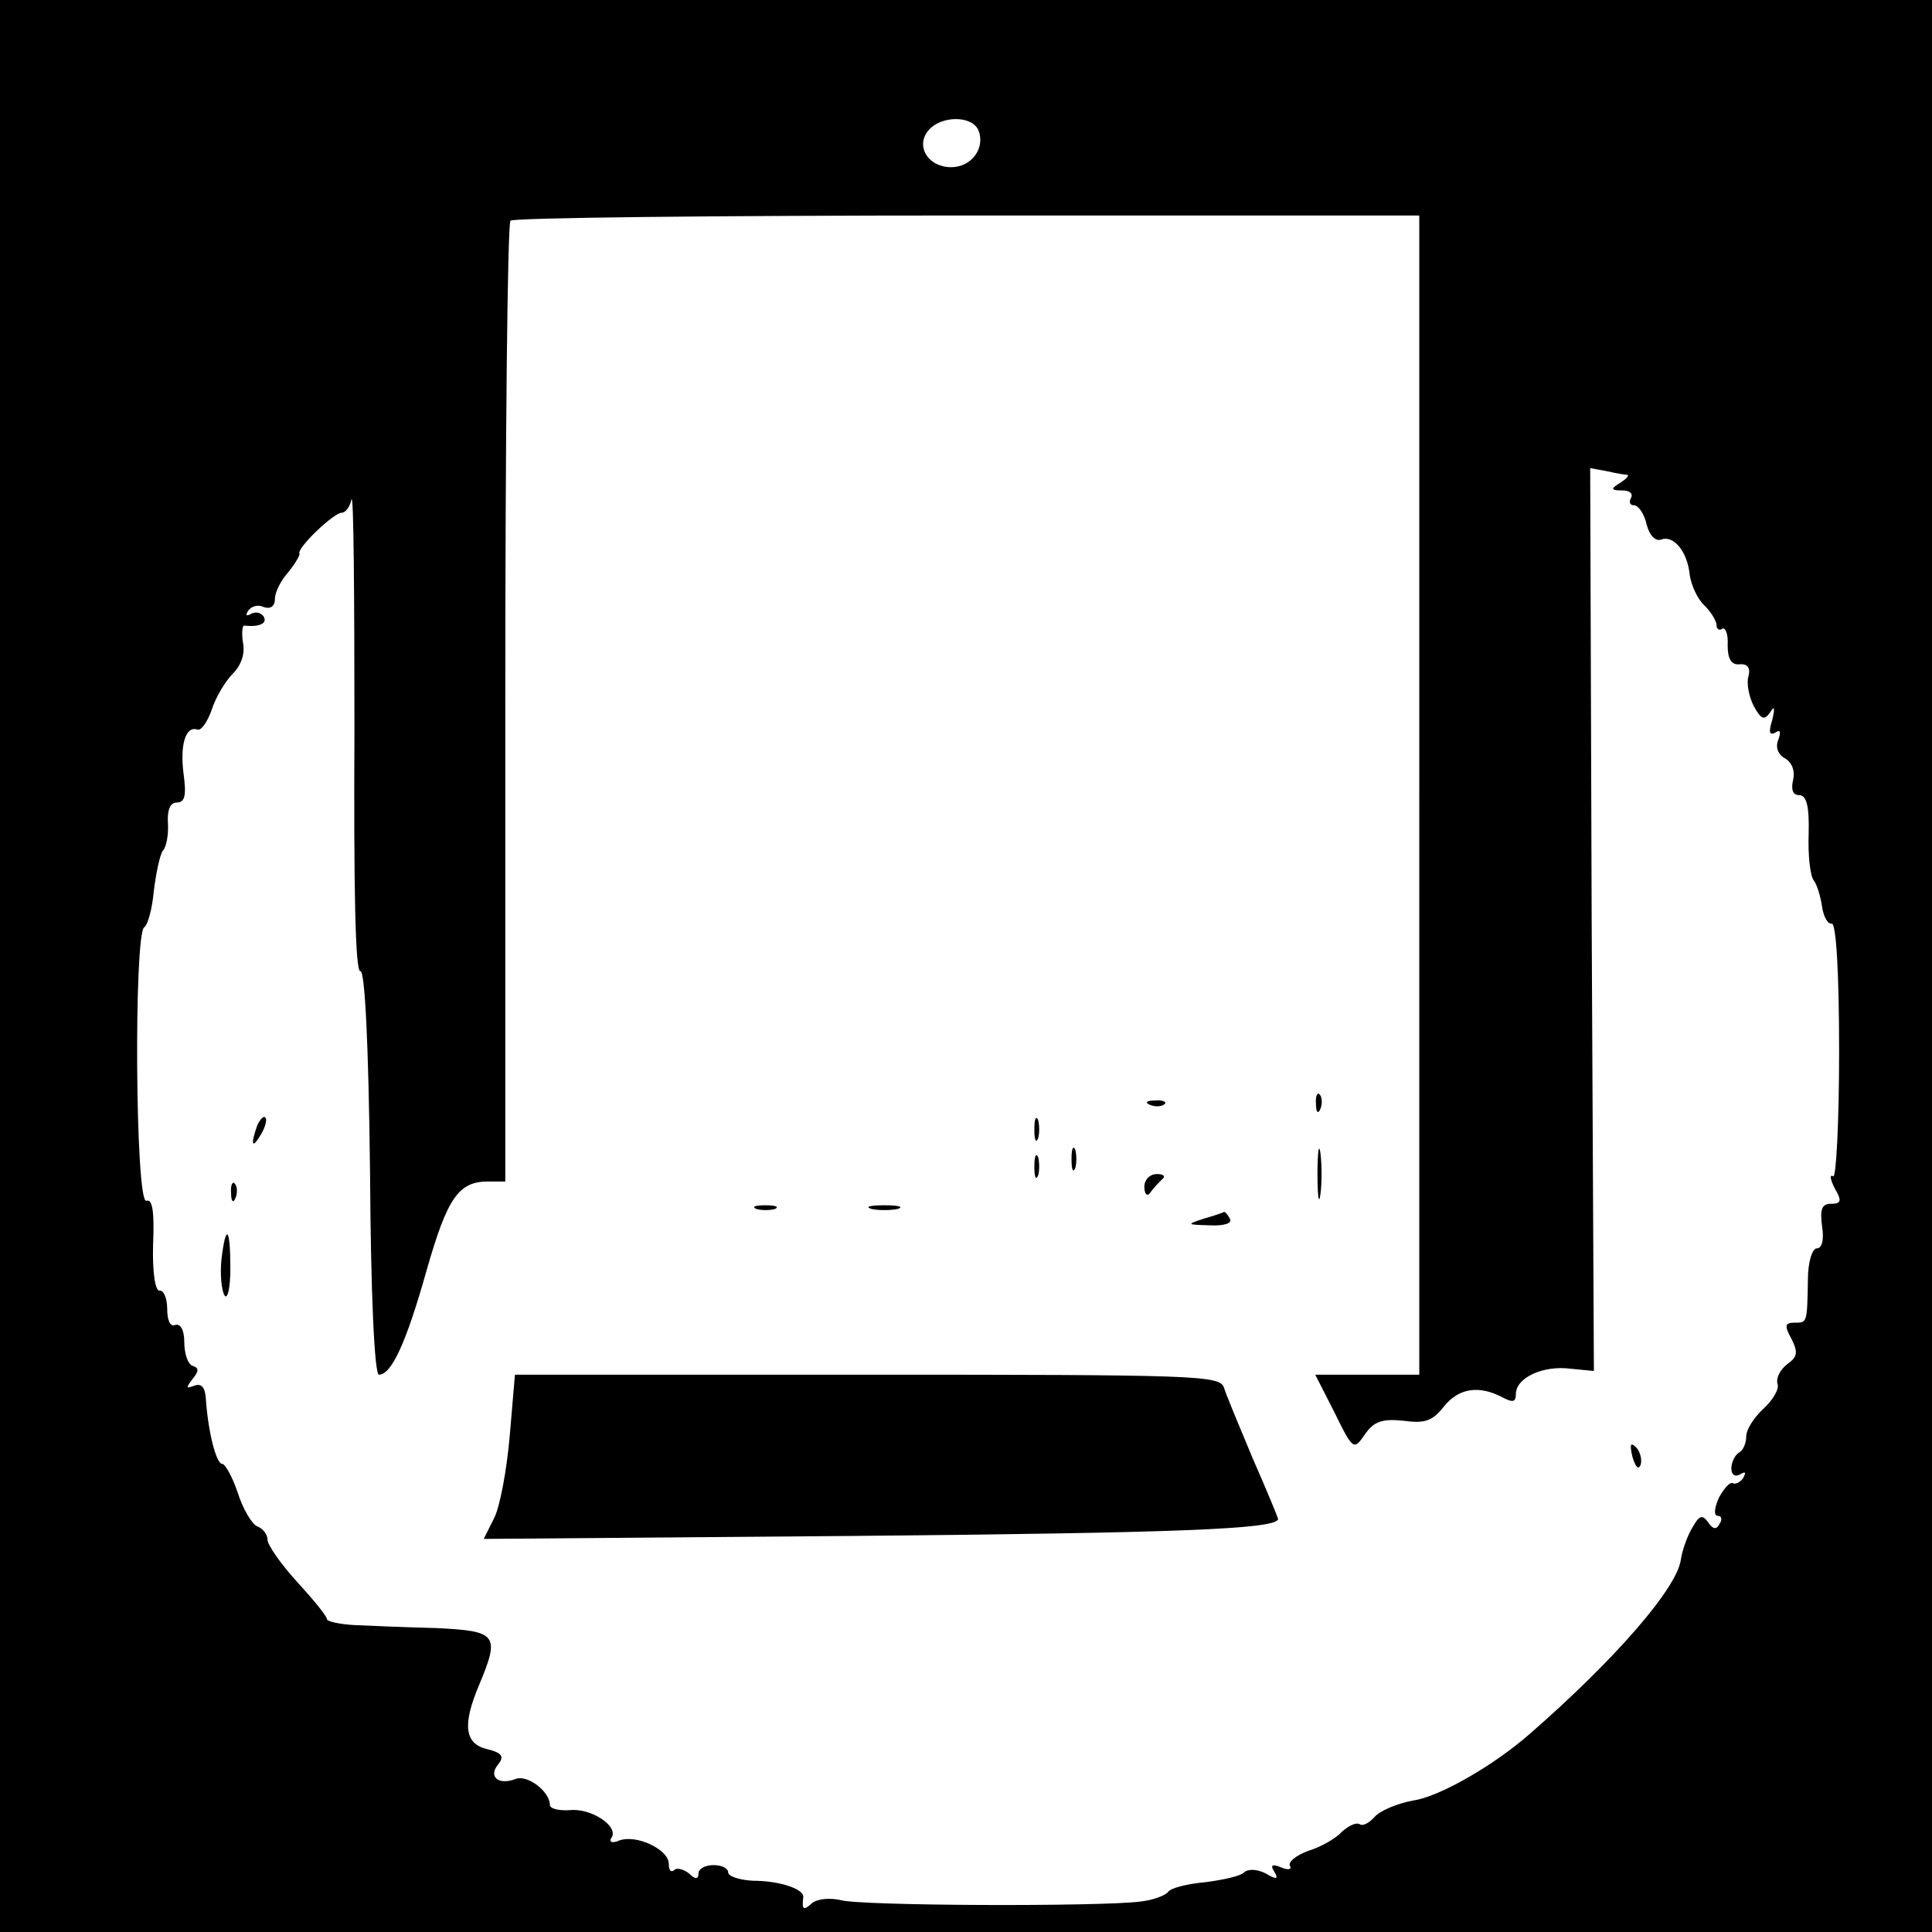 <?xml version="1.0" standalone="no"?>
<!DOCTYPE svg PUBLIC "-//W3C//DTD SVG 20010904//EN"
 "http://www.w3.org/TR/2001/REC-SVG-20010904/DTD/svg10.dtd">
<svg version="1.0" xmlns="http://www.w3.org/2000/svg"
 width="260pt" height="260pt" viewBox="0 0 260 260"
 preserveAspectRatio="xMidYMid meet">
<g transform="translate(0,260) scale(0.1,-0.1)"
fill="#000000" stroke="none">
<path d="M0 1300 l0 -1300 1300 0 1300 0 0 1300 0 1300 -1300 0 -1300 0 0
-1300z m1317 1124 c9 -24 -10 -49 -37 -49 -31 0 -48 28 -31 49 17 21 60 21 68
0z m593 -894 l0 -780 -70 0 -70 0 26 -51 c25 -51 26 -51 41 -29 12 17 23 21
52 18 29 -4 39 0 54 19 20 25 47 29 78 13 15 -8 19 -7 19 4 0 22 37 39 74 34
l31 -3 -3 607 -2 608 22 -4 c13 -3 25 -5 28 -5 3 -1 -2 -6 -10 -11 -13 -8 -12
-10 3 -10 10 0 15 -4 12 -10 -3 -5 -2 -10 4 -10 6 0 14 -12 17 -26 4 -15 12
-23 20 -20 16 6 35 -16 38 -48 2 -13 10 -32 20 -41 9 -9 16 -21 16 -26 0 -6 4
-8 8 -5 4 2 8 -8 7 -22 0 -19 5 -27 16 -26 11 1 15 -5 12 -16 -3 -10 1 -28 7
-40 10 -18 14 -20 22 -9 6 10 7 7 3 -10 -5 -16 -4 -21 4 -17 7 5 8 1 4 -10 -4
-10 0 -20 10 -25 9 -6 13 -17 10 -29 -3 -13 0 -20 8 -20 10 0 14 -14 13 -52
-1 -29 2 -57 7 -63 4 -5 9 -21 11 -35 2 -14 8 -24 13 -23 6 1 10 -65 10 -172
0 -95 -4 -171 -8 -168 -5 3 -4 -4 2 -16 10 -17 9 -21 -5 -21 -12 0 -15 -7 -12
-30 3 -18 0 -30 -7 -30 -6 0 -12 -18 -12 -42 -1 -59 -1 -58 -18 -58 -13 0 -14
-4 -4 -22 9 -18 8 -24 -6 -34 -9 -7 -15 -18 -13 -26 3 -7 -6 -22 -19 -34 -13
-12 -23 -28 -23 -37 0 -9 -4 -19 -10 -22 -5 -3 -10 -13 -10 -21 0 -9 5 -12 12
-8 7 4 8 3 4 -5 -4 -6 -11 -9 -14 -7 -4 2 -12 -7 -19 -20 -6 -14 -7 -24 -1
-24 5 0 6 -5 2 -11 -4 -8 -9 -7 -15 2 -8 11 -12 10 -21 -6 -7 -11 -14 -31 -16
-44 -5 -38 -88 -134 -204 -235 -48 -42 -121 -84 -156 -89 -22 -4 -45 -14 -52
-22 -7 -8 -16 -13 -20 -10 -5 3 -15 -2 -24 -10 -8 -9 -29 -21 -46 -26 -16 -6
-27 -15 -24 -20 3 -5 -3 -6 -12 -2 -12 5 -15 3 -9 -6 6 -10 3 -11 -12 -2 -12
6 -24 6 -29 1 -5 -5 -29 -10 -52 -13 -24 -2 -47 -8 -50 -13 -4 -5 -20 -11 -37
-13 -53 -7 -379 -6 -404 2 -14 3 -30 2 -38 -4 -12 -11 -14 -9 -12 8 1 11 -32
22 -68 22 -18 1 -33 6 -33 11 0 6 -9 10 -20 10 -11 0 -20 -5 -20 -11 0 -8 -4
-9 -13 0 -8 6 -17 8 -20 4 -4 -3 -7 0 -7 9 0 19 -44 40 -67 31 -9 -4 -14 -2
-10 4 10 15 -27 40 -56 37 -15 -1 -27 2 -27 7 0 18 -30 41 -46 35 -23 -9 -37
3 -24 19 9 11 6 16 -14 21 -31 7 -34 33 -11 87 28 67 24 72 -57 76 -40 1 -90
3 -110 4 -21 1 -38 5 -38 8 0 4 -18 26 -40 50 -22 24 -40 50 -40 57 0 7 -6 15
-14 18 -7 3 -19 23 -26 45 -7 21 -17 39 -21 39 -8 0 -19 43 -22 88 -1 15 -6
21 -16 17 -11 -4 -11 -3 -2 9 9 11 9 15 0 18 -6 2 -11 16 -11 32 0 16 -5 25
-12 23 -7 -3 -11 6 -11 22 0 14 -5 25 -10 24 -6 -1 -10 24 -9 62 2 45 -1 62
-9 59 -15 -5 -17 357 -3 368 5 3 11 26 13 49 3 24 8 48 12 54 5 5 8 22 7 38
-1 17 3 27 12 27 11 0 13 10 9 39 -5 39 3 65 19 59 5 -1 13 10 19 27 5 16 18
38 28 48 12 12 17 28 14 42 -2 13 -1 24 2 23 20 -2 31 3 26 12 -4 6 -11 7 -17
4 -7 -4 -8 -2 -4 4 4 6 13 9 21 5 9 -3 15 1 15 11 0 9 8 25 18 36 9 11 16 23
15 25 -4 7 46 55 57 55 5 0 11 8 13 18 3 9 4 -130 4 -310 -1 -213 1 -326 8
-325 6 1 11 -96 13 -271 1 -165 6 -272 12 -272 17 0 37 44 64 140 28 98 43
120 83 120 l23 0 0 643 c0 354 3 647 7 650 3 4 280 7 615 7 l608 0 0 -780z"/>
<path d="M1771 1114 c0 -11 3 -14 6 -6 3 7 2 16 -1 19 -3 4 -6 -2 -5 -13z"/>
<path d="M1548 1113 c7 -3 16 -2 19 1 4 3 -2 6 -13 5 -11 0 -14 -3 -6 -6z"/>
<path d="M346 1085 c-9 -26 -7 -32 5 -12 6 10 9 21 6 23 -2 3 -7 -2 -11 -11z"/>
<path d="M1392 1080 c0 -14 2 -19 5 -12 2 6 2 18 0 25 -3 6 -5 1 -5 -13z"/>
<path d="M1773 1020 c0 -30 2 -43 4 -27 2 15 2 39 0 55 -2 15 -4 2 -4 -28z"/>
<path d="M1442 1040 c0 -14 2 -19 5 -12 2 6 2 18 0 25 -3 6 -5 1 -5 -13z"/>
<path d="M1392 1030 c0 -14 2 -19 5 -12 2 6 2 18 0 25 -3 6 -5 1 -5 -13z"/>
<path d="M1540 1003 c0 -10 4 -14 8 -8 4 6 11 13 16 18 5 4 2 7 -7 7 -10 0
-17 -8 -17 -17z"/>
<path d="M311 994 c0 -11 3 -14 6 -6 3 7 2 16 -1 19 -3 4 -6 -2 -5 -13z"/>
<path d="M1018 973 c6 -2 18 -2 25 0 6 3 1 5 -13 5 -14 0 -19 -2 -12 -5z"/>
<path d="M1173 973 c9 -2 25 -2 35 0 9 3 1 5 -18 5 -19 0 -27 -2 -17 -5z"/>
<path d="M1620 960 c-24 -8 -23 -8 8 -9 20 -1 31 3 27 9 -3 6 -7 10 -8 9 -1
-1 -13 -5 -27 -9z"/>
<path d="M298 905 c-2 -19 0 -41 4 -48 4 -7 8 9 8 36 0 55 -6 62 -12 12z"/>
<path d="M686 668 c-4 -46 -13 -95 -21 -111 l-14 -28 497 4 c434 4 572 9 572
23 0 1 -15 38 -34 81 -18 43 -36 86 -39 96 -6 16 -38 17 -480 17 l-474 0 -7
-82z"/>
<path d="M2197 639 c4 -13 8 -18 11 -10 2 7 -1 18 -6 23 -8 8 -9 4 -5 -13z"/>
</g>
</svg>

